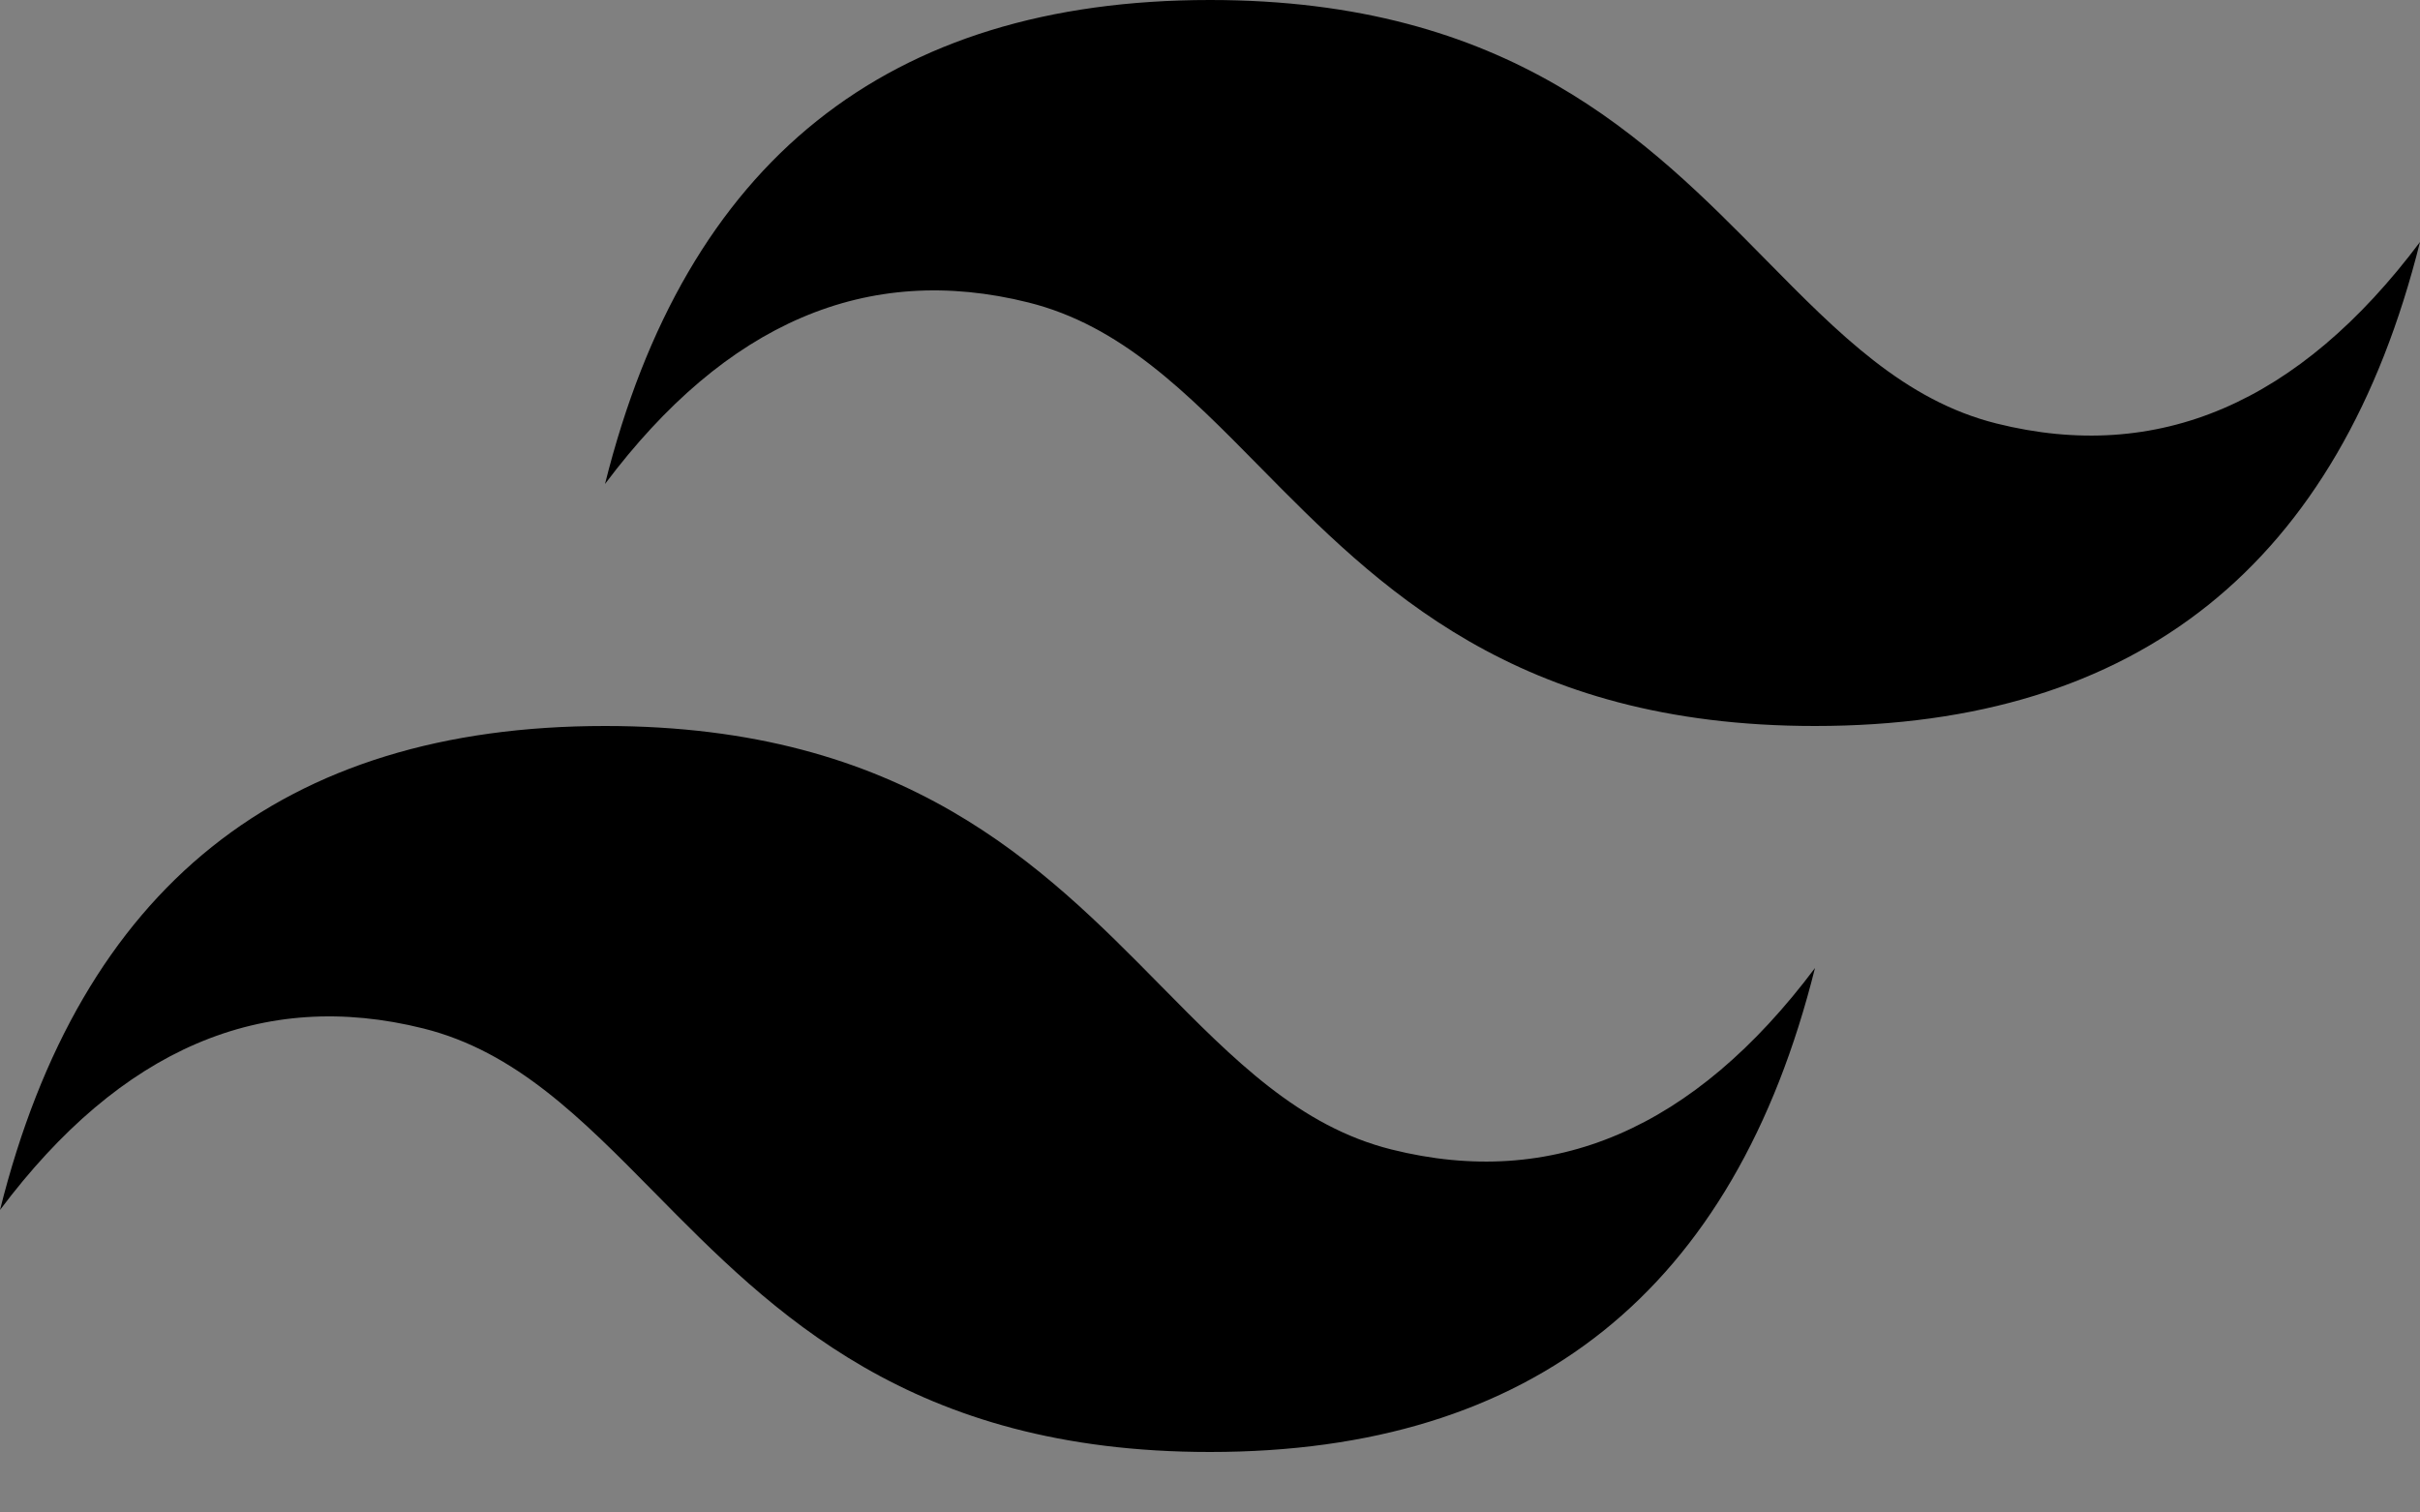 <svg width="24" height="15" viewBox="0 0 24 15" fill="none" xmlns="http://www.w3.org/2000/svg">
<rect x="0" y="0" width="24" height="15" fill="#808080" stroke="none"/>
<g clip-path="url(#clip0_2_5)">
<path d="M12 0C8.8 0 6.8 1.6 6 4.8C7.2 3.2 8.6 2.6 10.2 3C11.113 3.228 11.765 3.89 12.488 4.624C13.664 5.818 15.026 7.2 18 7.2C21.2 7.2 23.2 5.6 24 2.4C22.8 4 21.4 4.6 19.8 4.2C18.887 3.972 18.235 3.31 17.512 2.576C16.336 1.382 14.974 0 12 0ZM6 7.2C2.8 7.2 0.8 8.8 0 12C1.2 10.4 2.6 9.8 4.2 10.2C5.113 10.428 5.765 11.091 6.488 11.824C7.664 13.018 9.026 14.4 12 14.4C15.2 14.4 17.2 12.8 18 9.6C16.8 11.2 15.4 11.8 13.8 11.4C12.887 11.172 12.235 10.509 11.512 9.776C10.336 8.582 8.974 7.2 6 7.2Z" fill="url(#paint0_linear_2_5)"/>
</g>
<defs>
<linearGradient id="paint0_linear_2_5" x1="-66.667" y1="460.8" x2="2006.13" y2="1655.92" gradientUnits="userSpaceOnUse">
<stop/>
<stop offset="1" stop-color="white"/>
</linearGradient>
<clipPath id="clip0_2_5">
<rect width="24" height="14.438" fill="white"/>
</clipPath>
</defs>
</svg>
